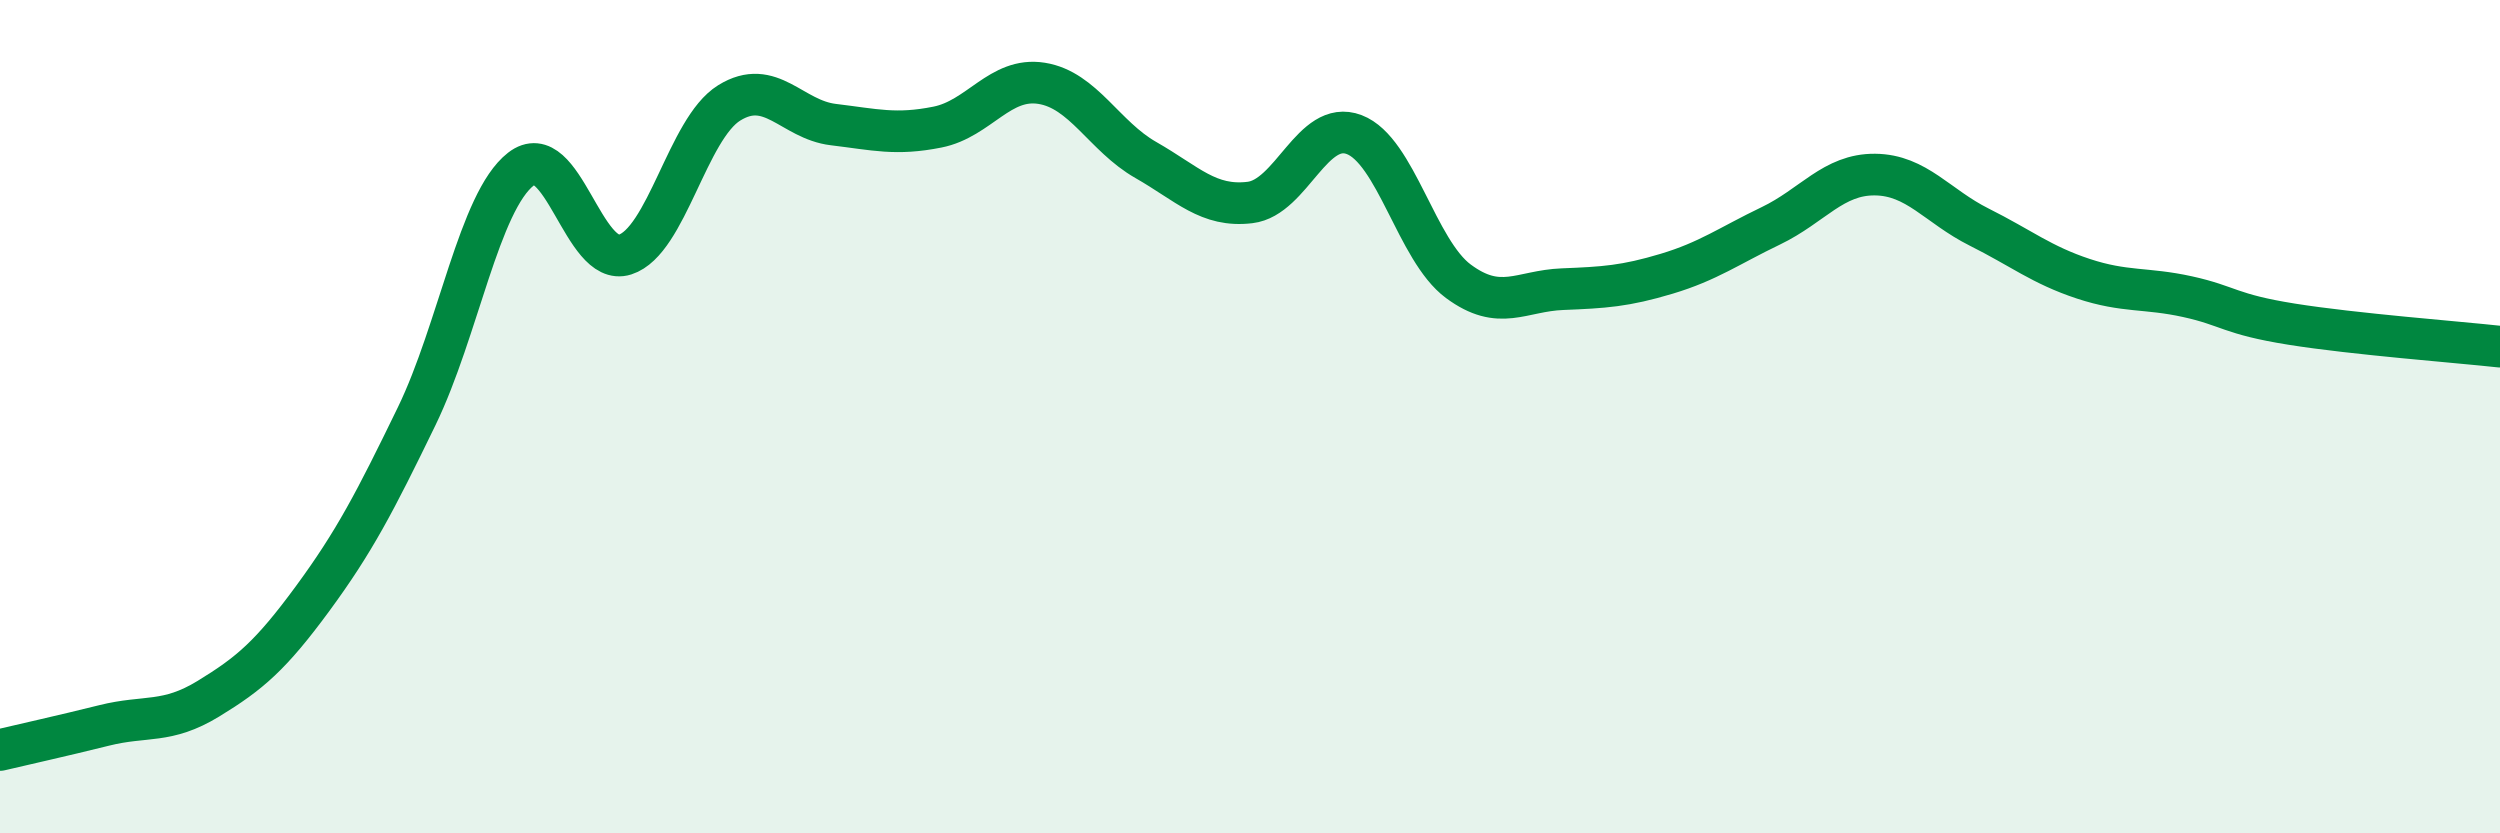 
    <svg width="60" height="20" viewBox="0 0 60 20" xmlns="http://www.w3.org/2000/svg">
      <path
        d="M 0,18 C 0.5,17.88 1.5,17.66 2.5,17.41 C 3.5,17.16 4,17.38 5,16.77 C 6,16.16 6.5,15.73 7.5,14.37 C 8.5,13.01 9,12.05 10,9.99 C 11,7.93 11.5,4.84 12.5,4.06 C 13.5,3.28 14,6.43 15,6.11 C 16,5.79 16.5,3.09 17.5,2.47 C 18.5,1.85 19,2.87 20,2.99 C 21,3.11 21.5,3.25 22.5,3.05 C 23.5,2.85 24,1.84 25,2 C 26,2.16 26.5,3.27 27.5,3.84 C 28.5,4.41 29,4.98 30,4.86 C 31,4.74 31.5,2.85 32.5,3.23 C 33.5,3.61 34,6.01 35,6.75 C 36,7.49 36.5,6.98 37.5,6.94 C 38.5,6.9 39,6.87 40,6.57 C 41,6.27 41.5,5.9 42.5,5.42 C 43.5,4.94 44,4.18 45,4.19 C 46,4.2 46.5,4.95 47.5,5.45 C 48.5,5.95 49,6.36 50,6.69 C 51,7.02 51.5,6.9 52.5,7.12 C 53.5,7.34 53.5,7.54 55,7.78 C 56.5,8.02 59,8.21 60,8.32L60 20L0 20Z"
        fill="#008740"
        opacity="0.1"
        stroke-linecap="round"
        stroke-linejoin="round"
      />
      <path
        d="M 0,18 C 0.5,17.88 1.5,17.66 2.5,17.41 C 3.5,17.16 4,17.38 5,16.77 C 6,16.16 6.5,15.73 7.5,14.37 C 8.5,13.01 9,12.05 10,9.99 C 11,7.93 11.5,4.84 12.5,4.06 C 13.5,3.28 14,6.43 15,6.11 C 16,5.79 16.5,3.09 17.5,2.47 C 18.5,1.85 19,2.87 20,2.99 C 21,3.11 21.5,3.25 22.5,3.05 C 23.5,2.85 24,1.84 25,2 C 26,2.16 26.5,3.27 27.5,3.84 C 28.5,4.41 29,4.98 30,4.86 C 31,4.74 31.5,2.85 32.5,3.23 C 33.5,3.61 34,6.01 35,6.75 C 36,7.49 36.5,6.98 37.5,6.94 C 38.5,6.9 39,6.87 40,6.57 C 41,6.27 41.5,5.9 42.5,5.42 C 43.5,4.94 44,4.18 45,4.19 C 46,4.2 46.5,4.95 47.5,5.45 C 48.5,5.95 49,6.36 50,6.69 C 51,7.02 51.5,6.9 52.5,7.12 C 53.5,7.34 53.5,7.54 55,7.78 C 56.5,8.02 59,8.21 60,8.32"
        stroke="#008740"
        stroke-width="1"
        fill="none"
        stroke-linecap="round"
        stroke-linejoin="round"
      />
    </svg>
  